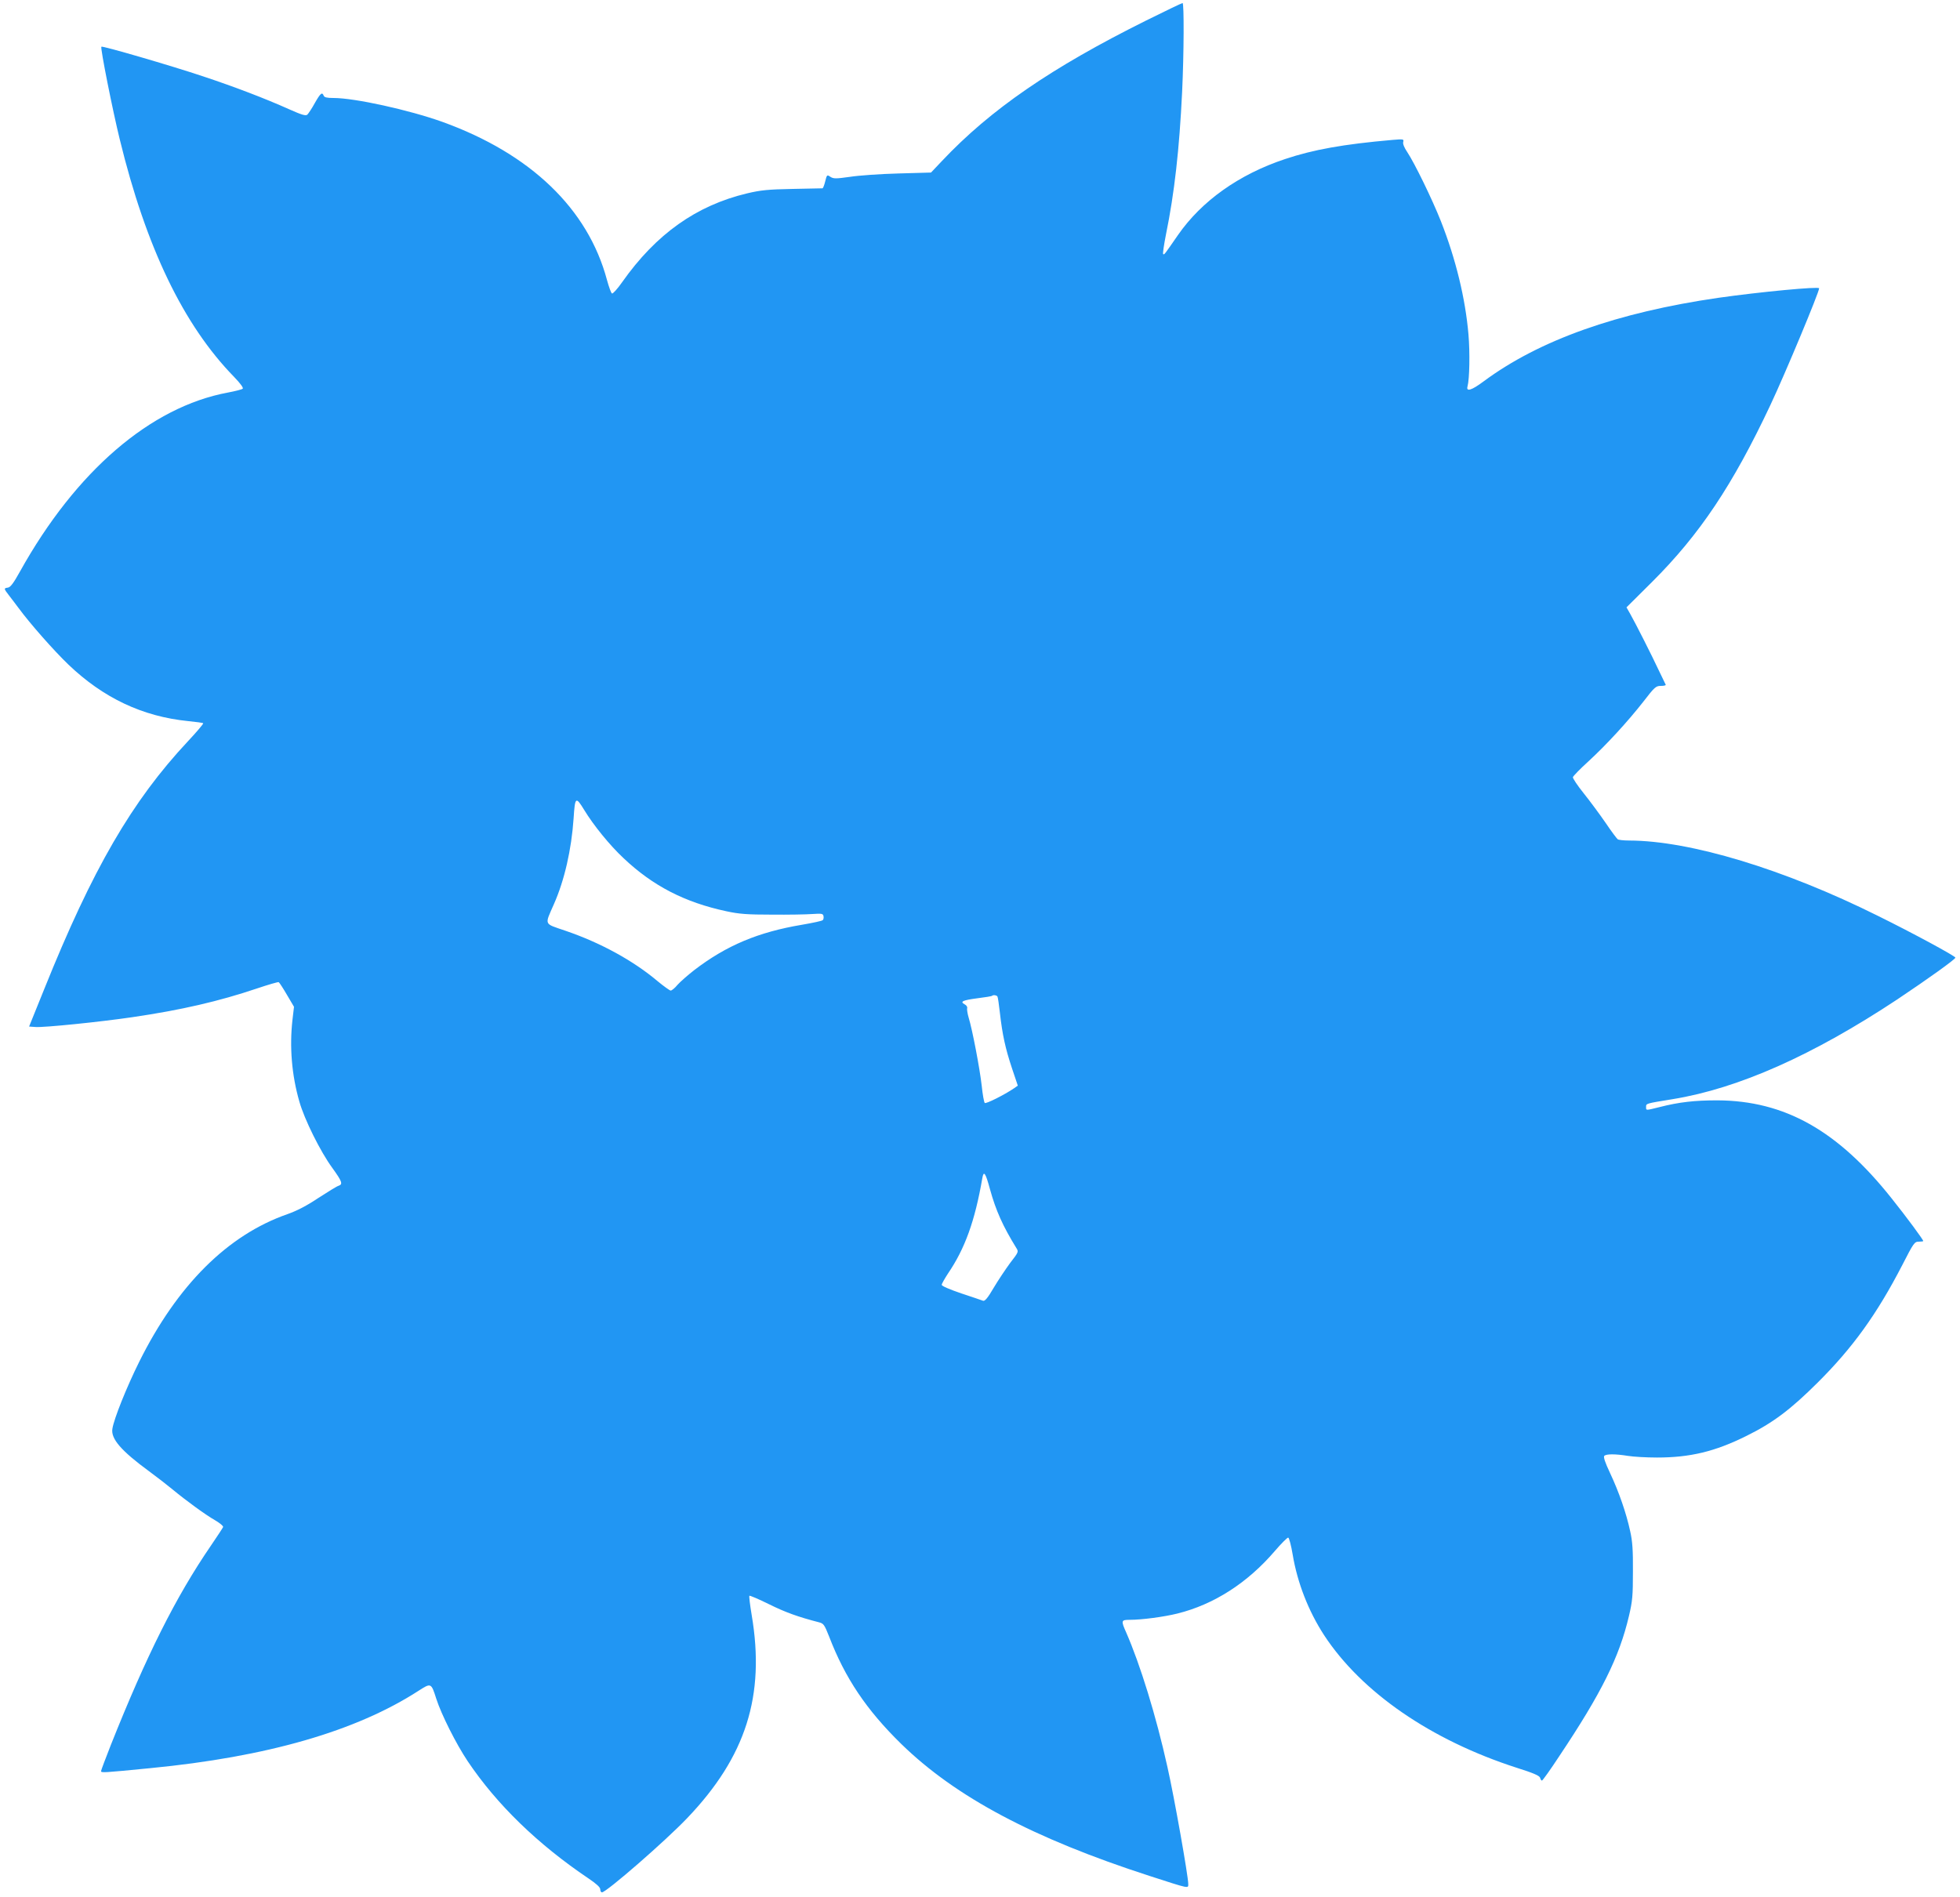 <?xml version="1.0" standalone="no"?>
<!DOCTYPE svg PUBLIC "-//W3C//DTD SVG 20010904//EN"
 "http://www.w3.org/TR/2001/REC-SVG-20010904/DTD/svg10.dtd">
<svg version="1.0" xmlns="http://www.w3.org/2000/svg"
 width="1280pt" height="1239pt" viewBox="0 0 1280 1239"
 preserveAspectRatio="xMidYMid meet">
<g transform="translate(0,1239) scale(0.1,-0.1)"
fill="#2196f3" stroke="none">
<path d="M7485 12256 c-619 -308 -1016 -581 -1333 -917 l-72 -76 -212 -6
c-117 -3 -260 -13 -317 -22 -93 -13 -107 -13 -128 0 -22 15 -23 14 -34 -30 -6
-25 -14 -45 -18 -45 -3 0 -91 -2 -196 -4 -160 -3 -207 -8 -296 -29 -331 -79
-594 -265 -816 -580 -30 -43 -60 -76 -66 -74 -6 2 -20 41 -33 88 -124 465
-499 825 -1075 1033 -218 78 -572 156 -711 156 -43 0 -60 4 -64 15 -10 26 -21
17 -58 -48 -19 -35 -42 -69 -49 -76 -11 -9 -37 -1 -118 35 -158 71 -360 148
-562 215 -212 71 -659 201 -665 194 -8 -7 74 -418 120 -605 172 -706 416
-1213 747 -1552 41 -43 62 -71 56 -77 -6 -5 -49 -16 -97 -25 -505 -94 -993
-514 -1357 -1168 -42 -76 -63 -104 -79 -106 -28 -4 -28 -6 6 -50 16 -20 44
-58 63 -83 75 -102 231 -279 326 -370 228 -218 484 -339 782 -369 51 -5 96
-11 98 -14 3 -3 -42 -56 -100 -118 -365 -390 -622 -832 -938 -1618 l-99 -245
42 -3 c56 -4 420 33 631 64 321 47 567 104 816 188 74 25 137 43 141 41 5 -3
29 -40 54 -83 l46 -78 -10 -85 c-20 -176 -5 -361 45 -534 33 -117 138 -328
215 -433 64 -89 71 -107 41 -117 -11 -3 -69 -39 -131 -79 -76 -51 -140 -84
-202 -106 -391 -136 -720 -464 -969 -965 -82 -165 -165 -372 -175 -437 -11
-65 57 -144 240 -278 49 -36 116 -88 150 -116 93 -77 218 -168 281 -204 32
-19 54 -37 52 -44 -3 -7 -39 -62 -80 -122 -229 -334 -420 -716 -653 -1301 -35
-89 -64 -166 -64 -171 0 -12 13 -11 320 19 765 74 1346 242 1754 506 81 52 82
52 115 -52 33 -103 130 -296 205 -408 190 -283 458 -543 789 -766 52 -35 77
-58 77 -71 0 -11 5 -20 11 -20 29 0 415 336 557 485 384 402 510 800 421 1326
-11 66 -18 123 -15 126 3 3 61 -22 128 -55 107 -53 190 -83 326 -118 31 -8 36
-16 67 -94 104 -271 244 -479 471 -701 356 -347 862 -616 1622 -862 263 -85
252 -83 252 -52 0 50 -91 565 -136 764 -74 334 -178 670 -270 880 -34 76 -32
81 24 81 79 0 222 19 311 41 238 59 458 200 636 408 43 50 83 90 88 88 6 -2
19 -51 29 -111 31 -185 103 -369 205 -526 245 -374 699 -686 1257 -866 111
-35 150 -52 154 -66 2 -10 8 -18 12 -18 4 0 55 71 112 158 276 413 393 648
456 917 23 97 26 132 26 290 1 139 -3 199 -18 264 -25 117 -74 258 -131 379
-33 70 -45 106 -38 113 13 13 72 13 153 0 36 -6 122 -11 191 -11 216 0 379 39
584 141 174 86 287 171 466 349 229 228 386 446 552 767 74 145 80 153 108
153 16 0 29 2 29 4 0 9 -110 158 -206 278 -352 444 -699 639 -1139 641 -146 0
-248 -11 -377 -44 -93 -23 -88 -23 -88 1 0 23 -3 22 175 51 428 70 914 286
1465 651 205 137 379 262 380 273 0 10 -275 159 -508 274 -611 304 -1224 490
-1622 491 -36 0 -70 4 -75 8 -6 4 -42 52 -79 107 -38 55 -102 142 -143 193
-41 51 -73 99 -71 106 2 7 46 53 98 100 122 112 261 264 362 393 74 96 82 103
115 103 19 0 33 3 31 8 -2 4 -21 43 -42 87 -47 101 -156 316 -189 374 l-25 44
167 166 c310 309 526 631 773 1156 97 206 318 736 318 762 0 13 -382 -23 -657
-62 -662 -96 -1170 -276 -1534 -546 -79 -59 -116 -70 -105 -32 13 48 16 222 6
338 -20 234 -82 491 -180 740 -57 144 -172 380 -220 452 -19 28 -30 54 -26 66
5 19 1 19 -72 13 -319 -28 -515 -63 -700 -125 -301 -100 -545 -274 -699 -496
-90 -130 -90 -131 -97 -124 -3 3 5 59 18 125 56 273 88 561 106 934 12 253 13
580 3 580 -5 0 -111 -51 -238 -114z m-3670 -5156 c60 -99 167 -231 257 -315
191 -181 400 -289 672 -347 83 -18 136 -22 296 -22 107 -1 226 1 265 4 62 4
70 3 73 -14 2 -10 0 -22 -5 -26 -4 -5 -65 -18 -135 -30 -286 -48 -494 -135
-705 -297 -41 -32 -90 -75 -108 -95 -17 -21 -38 -38 -45 -38 -6 0 -45 28 -85
61 -160 135 -374 252 -603 330 -143 49 -136 33 -74 175 68 154 114 354 128
559 9 141 14 145 69 55z m2699 -1219 c3 -5 10 -53 16 -107 16 -142 36 -233 79
-362 l38 -113 -26 -18 c-60 -41 -183 -103 -190 -95 -5 5 -14 56 -20 114 -13
114 -61 365 -85 443 -8 27 -12 55 -10 62 3 7 -4 19 -16 25 -33 18 -14 27 85
40 49 6 92 13 94 16 7 7 30 4 35 -5z m-49 -1258 c39 -141 84 -241 172 -384 16
-25 15 -27 -40 -98 -30 -41 -79 -114 -108 -163 -38 -65 -57 -88 -69 -84 -8 3
-72 25 -142 48 -76 26 -128 48 -128 56 0 7 19 40 41 74 111 163 176 344 224
622 9 53 21 37 50 -71z"/>
</g>
</svg>
